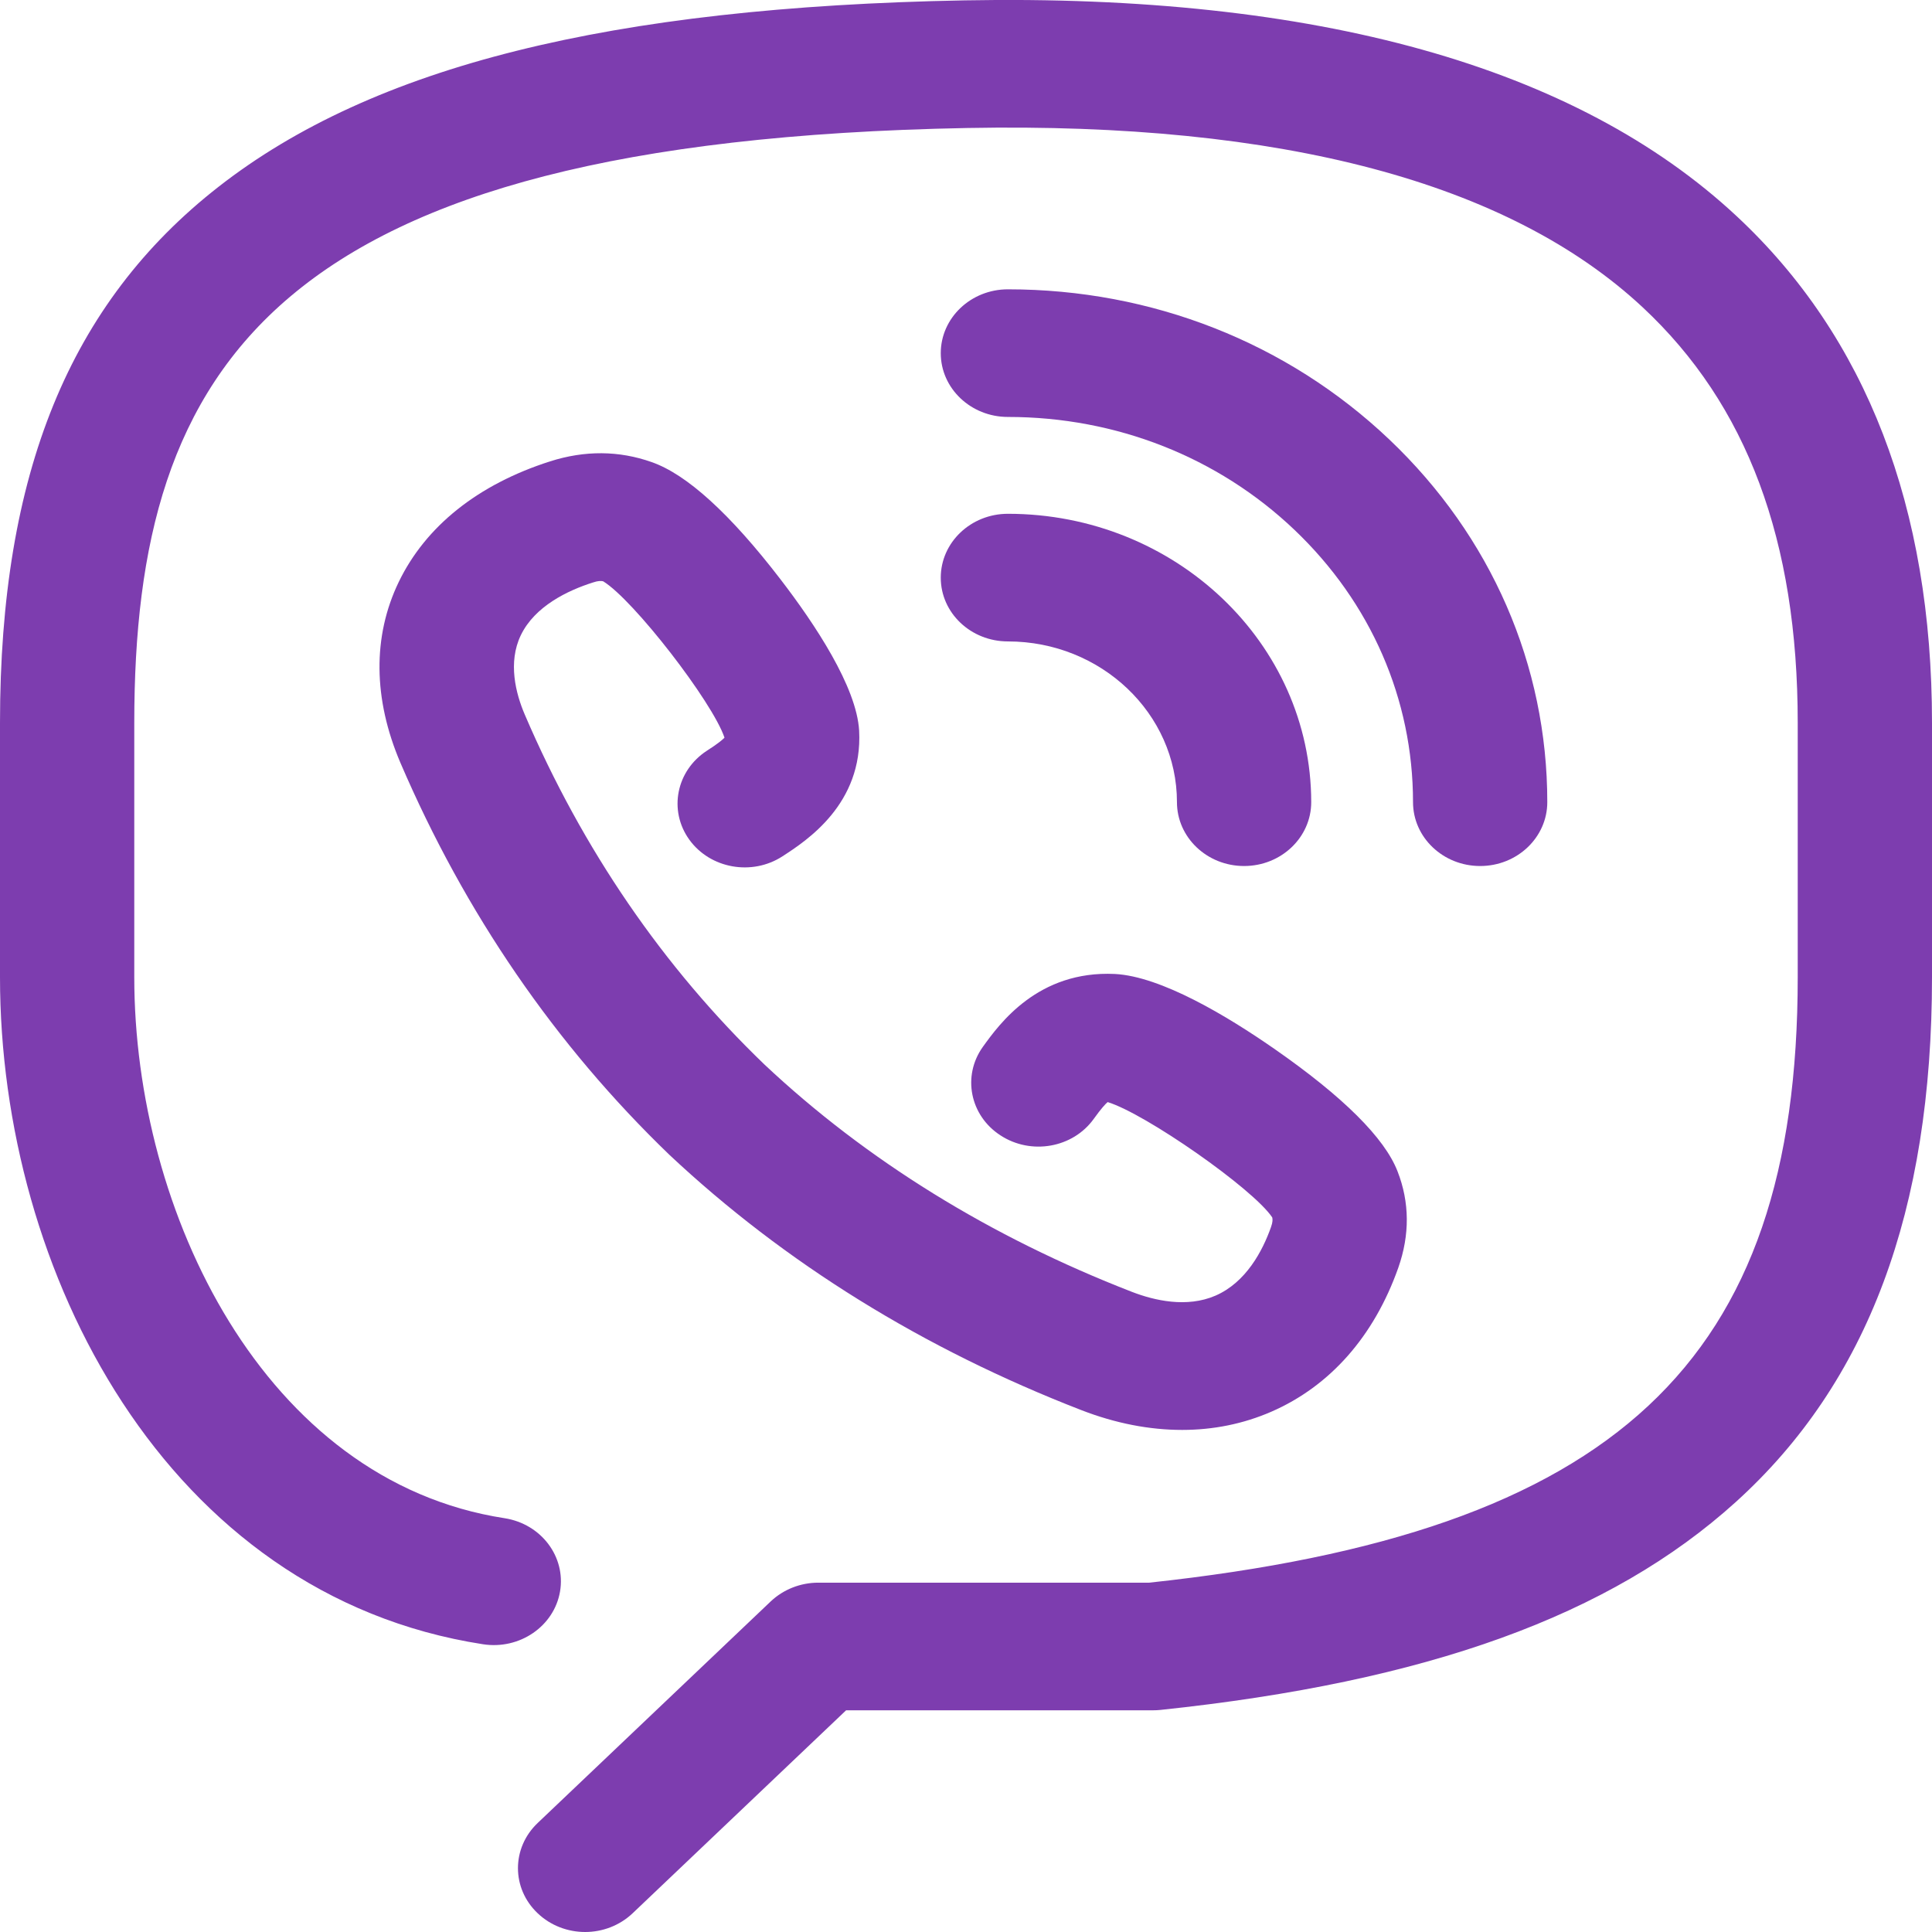 <svg width="16" height="16" viewBox="0 0 16 16" fill="none" xmlns="http://www.w3.org/2000/svg">
<path d="M14.382 1.79C13.052 0.55 10.901 -0.051 7.989 0.003C5.052 0.058 3.089 0.548 1.811 1.546C0.576 2.51 0 3.921 0 5.986V8.093C0 10.531 1.374 13.211 4 13.617C4.303 13.664 4.589 13.468 4.638 13.18C4.687 12.892 4.482 12.62 4.178 12.573C2.187 12.266 1.112 10.036 1.112 8.093V5.986C1.112 3.025 2.266 1.168 8.011 1.06C10.615 1.011 12.495 1.511 13.604 2.545C14.468 3.351 14.888 4.476 14.888 5.986V8.093C14.888 11.285 13.381 12.692 9.517 13.107H6.777C6.629 13.107 6.488 13.163 6.383 13.262L4.453 15.097C4.235 15.304 4.235 15.639 4.453 15.845C4.561 15.948 4.704 16 4.846 16C4.988 16 5.13 15.948 5.239 15.845L7.007 14.164H9.548C9.568 14.164 9.589 14.163 9.609 14.161C11.821 13.928 13.335 13.38 14.375 12.439C15.469 11.449 16 10.027 16 8.093V5.986C16 4.202 15.456 2.791 14.382 1.79Z" fill="#7D3DAF"/>
<path d="M8.347 3.453C8.347 3.453 8.347 3.453 8.347 3.453C9.243 3.453 10.086 3.785 10.719 4.387C11.353 4.99 11.702 5.791 11.702 6.643C11.702 6.935 11.951 7.172 12.258 7.172C12.258 7.172 12.258 7.172 12.258 7.172C12.565 7.172 12.814 6.935 12.814 6.643C12.814 5.509 12.35 4.442 11.506 3.64C10.662 2.838 9.54 2.396 8.347 2.396C8.347 2.396 8.347 2.396 8.347 2.396C8.04 2.396 7.791 2.633 7.791 2.925C7.791 3.216 8.04 3.453 8.347 3.453Z" fill="#7D3DAF"/>
<path d="M8.347 5.312C9.119 5.312 9.747 5.909 9.747 6.643C9.747 6.935 9.996 7.172 10.303 7.172C10.61 7.172 10.859 6.935 10.859 6.643C10.858 5.326 9.732 4.255 8.347 4.255C8.04 4.255 7.791 4.492 7.791 4.784C7.791 5.076 8.04 5.312 8.347 5.312Z" fill="#7D3DAF"/>
<path d="M5.853 6.218C5.6 6.383 5.535 6.712 5.708 6.953C5.881 7.194 6.228 7.256 6.481 7.091C6.68 6.962 7.147 6.658 7.115 6.051C7.094 5.688 6.749 5.169 6.464 4.798C6.047 4.255 5.687 3.928 5.397 3.827C5.126 3.731 4.843 3.729 4.555 3.821C3.958 4.012 3.525 4.358 3.302 4.82C3.085 5.27 3.09 5.788 3.316 6.317C3.851 7.563 4.599 8.654 5.544 9.564C6.497 10.458 7.644 11.17 8.955 11.678C9.239 11.788 9.52 11.842 9.79 11.842C10.048 11.842 10.297 11.792 10.529 11.691C11.015 11.479 11.379 11.067 11.58 10.499C11.676 10.226 11.674 9.957 11.574 9.701C11.467 9.424 11.123 9.082 10.552 8.685C10.162 8.414 9.616 8.086 9.233 8.066C8.596 8.036 8.277 8.479 8.14 8.669C7.967 8.91 8.032 9.239 8.286 9.403C8.539 9.568 8.885 9.507 9.058 9.266C9.119 9.181 9.154 9.143 9.173 9.127C9.485 9.222 10.376 9.843 10.536 10.082C10.54 10.097 10.541 10.12 10.526 10.162C10.456 10.36 10.319 10.62 10.066 10.73C9.828 10.833 9.559 10.77 9.375 10.699C8.2 10.243 7.174 9.608 6.331 8.816C5.493 8.01 4.825 7.035 4.346 5.918C4.271 5.743 4.205 5.486 4.313 5.261C4.429 5.02 4.702 4.89 4.91 4.824C4.954 4.809 4.978 4.81 4.995 4.814C5.246 4.967 5.9 5.812 6 6.109C5.982 6.128 5.942 6.161 5.853 6.218Z" fill="#7D3DAF"/>
</svg>
